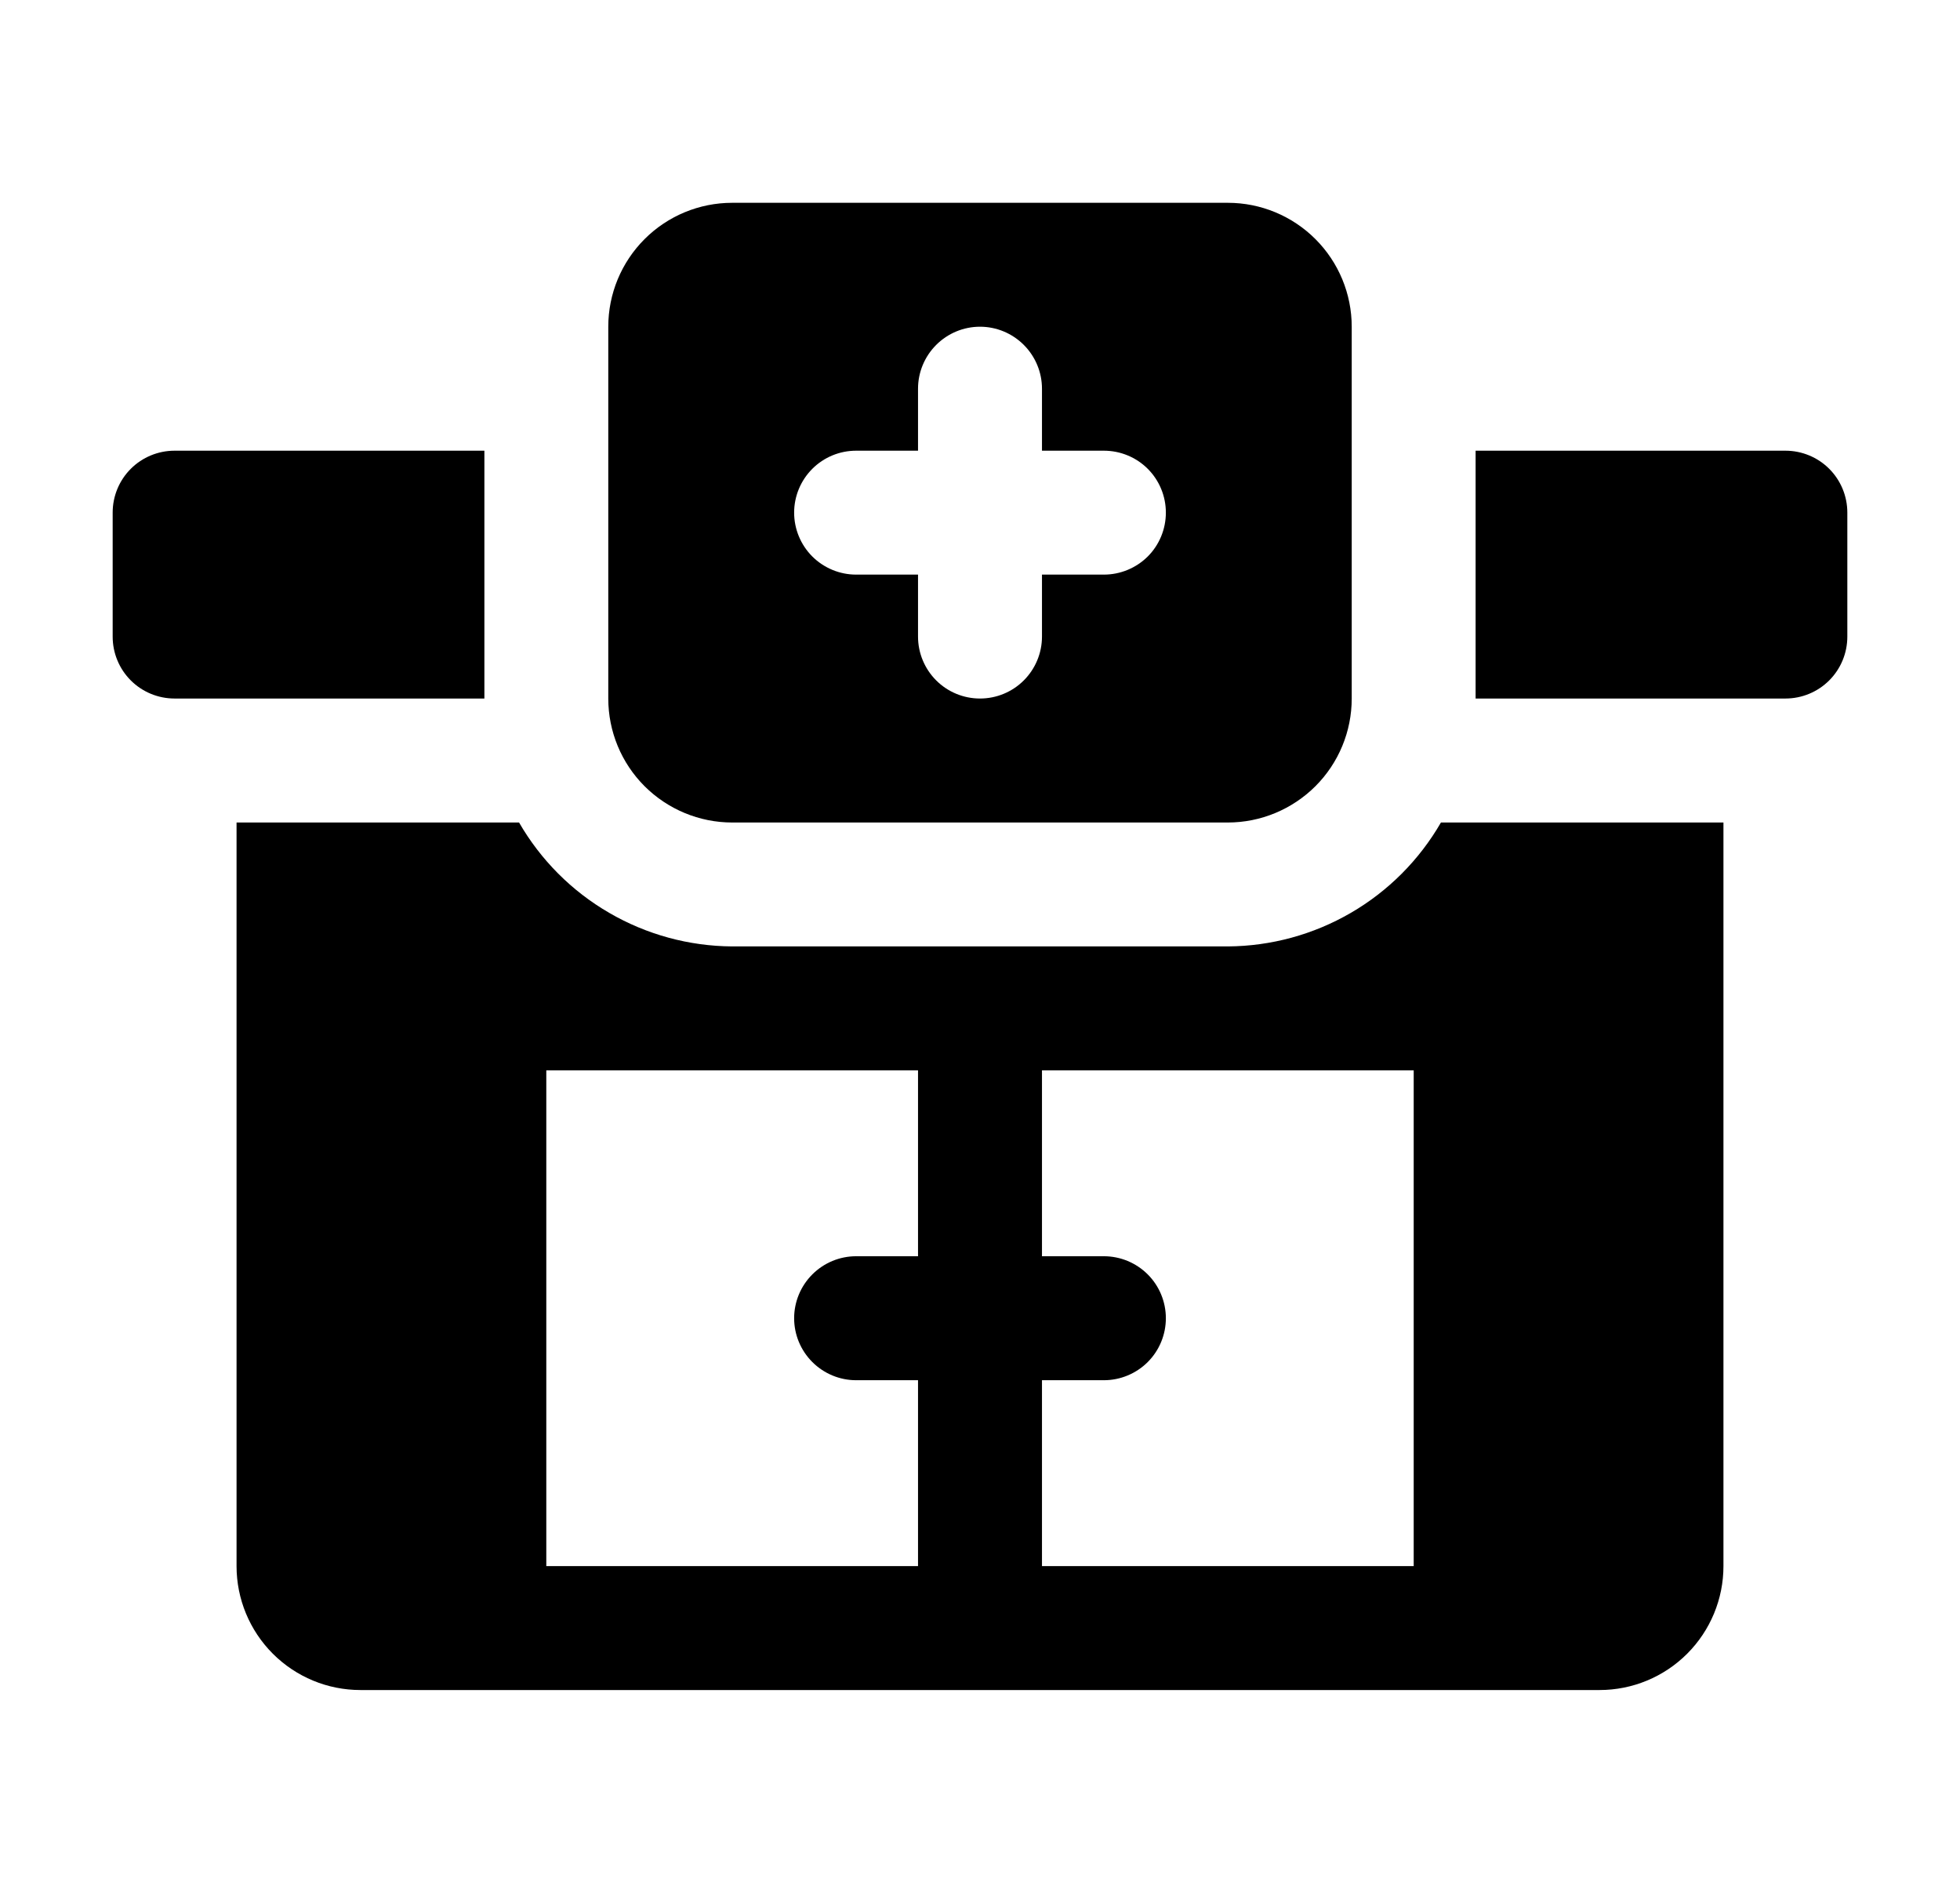 <svg width="29" height="28" viewBox="0 0 29 28" fill="none" xmlns="http://www.w3.org/2000/svg">
<path d="M10.833 12.167H18.167C18.653 12.167 19.119 11.973 19.463 11.63C19.807 11.286 20 10.82 20 10.333V4.833C20 4.347 19.807 3.881 19.463 3.537C19.119 3.193 18.653 3 18.167 3H10.833C10.347 3 9.881 3.193 9.537 3.537C9.193 3.881 9 4.347 9 4.833V10.333C9 10.82 9.193 11.286 9.537 11.63C9.881 11.973 10.347 12.167 10.833 12.167ZM12.667 6.667H13.583V5.75C13.583 5.507 13.68 5.274 13.852 5.102C14.024 4.93 14.257 4.833 14.5 4.833C14.743 4.833 14.976 4.93 15.148 5.102C15.32 5.274 15.417 5.507 15.417 5.75V6.667H16.333C16.576 6.667 16.81 6.763 16.982 6.935C17.154 7.107 17.25 7.34 17.25 7.583C17.25 7.826 17.154 8.06 16.982 8.232C16.81 8.403 16.576 8.5 16.333 8.5H15.417V9.417C15.417 9.66 15.32 9.893 15.148 10.065C14.976 10.237 14.743 10.333 14.5 10.333C14.257 10.333 14.024 10.237 13.852 10.065C13.68 9.893 13.583 9.66 13.583 9.417V8.5H12.667C12.424 8.5 12.191 8.403 12.019 8.232C11.847 8.06 11.75 7.826 11.75 7.583C11.75 7.34 11.847 7.107 12.019 6.935C12.191 6.763 12.424 6.667 12.667 6.667ZM7.167 6.667H2.583C2.34 6.667 2.107 6.763 1.935 6.935C1.763 7.107 1.667 7.34 1.667 7.583V9.417C1.667 9.66 1.763 9.893 1.935 10.065C2.107 10.237 2.34 10.333 2.583 10.333H7.167V6.667ZM26.417 6.667H21.833V10.333H26.417C26.66 10.333 26.893 10.237 27.065 10.065C27.237 9.893 27.333 9.66 27.333 9.417V7.583C27.333 7.34 27.237 7.107 27.065 6.935C26.893 6.763 26.66 6.667 26.417 6.667ZM21.32 12.167C21 12.721 20.541 13.182 19.988 13.503C19.434 13.825 18.807 13.996 18.167 14H10.833C10.194 13.996 9.566 13.825 9.013 13.503C8.459 13.182 8 12.721 7.68 12.167H3.5V23.167C3.5 23.653 3.693 24.119 4.037 24.463C4.381 24.807 4.847 25 5.333 25H23.667C24.153 25 24.619 24.807 24.963 24.463C25.307 24.119 25.5 23.653 25.5 23.167V12.167H21.32ZM13.583 18.583H12.667C12.424 18.583 12.191 18.68 12.019 18.852C11.847 19.024 11.75 19.257 11.75 19.5C11.75 19.743 11.847 19.976 12.019 20.148C12.191 20.32 12.424 20.417 12.667 20.417H13.583V23.167H8.083V15.833H13.583V18.583ZM20.917 23.167H15.417V20.417H16.333C16.576 20.417 16.81 20.32 16.982 20.148C17.154 19.976 17.25 19.743 17.25 19.5C17.25 19.257 17.154 19.024 16.982 18.852C16.81 18.68 16.576 18.583 16.333 18.583H15.417V15.833H20.917V23.167Z" fill="#64748B" style="fill:#64748B;fill:color(display-p3 0.392 0.455 0.545);fill-opacity:1;"/>
</svg>
